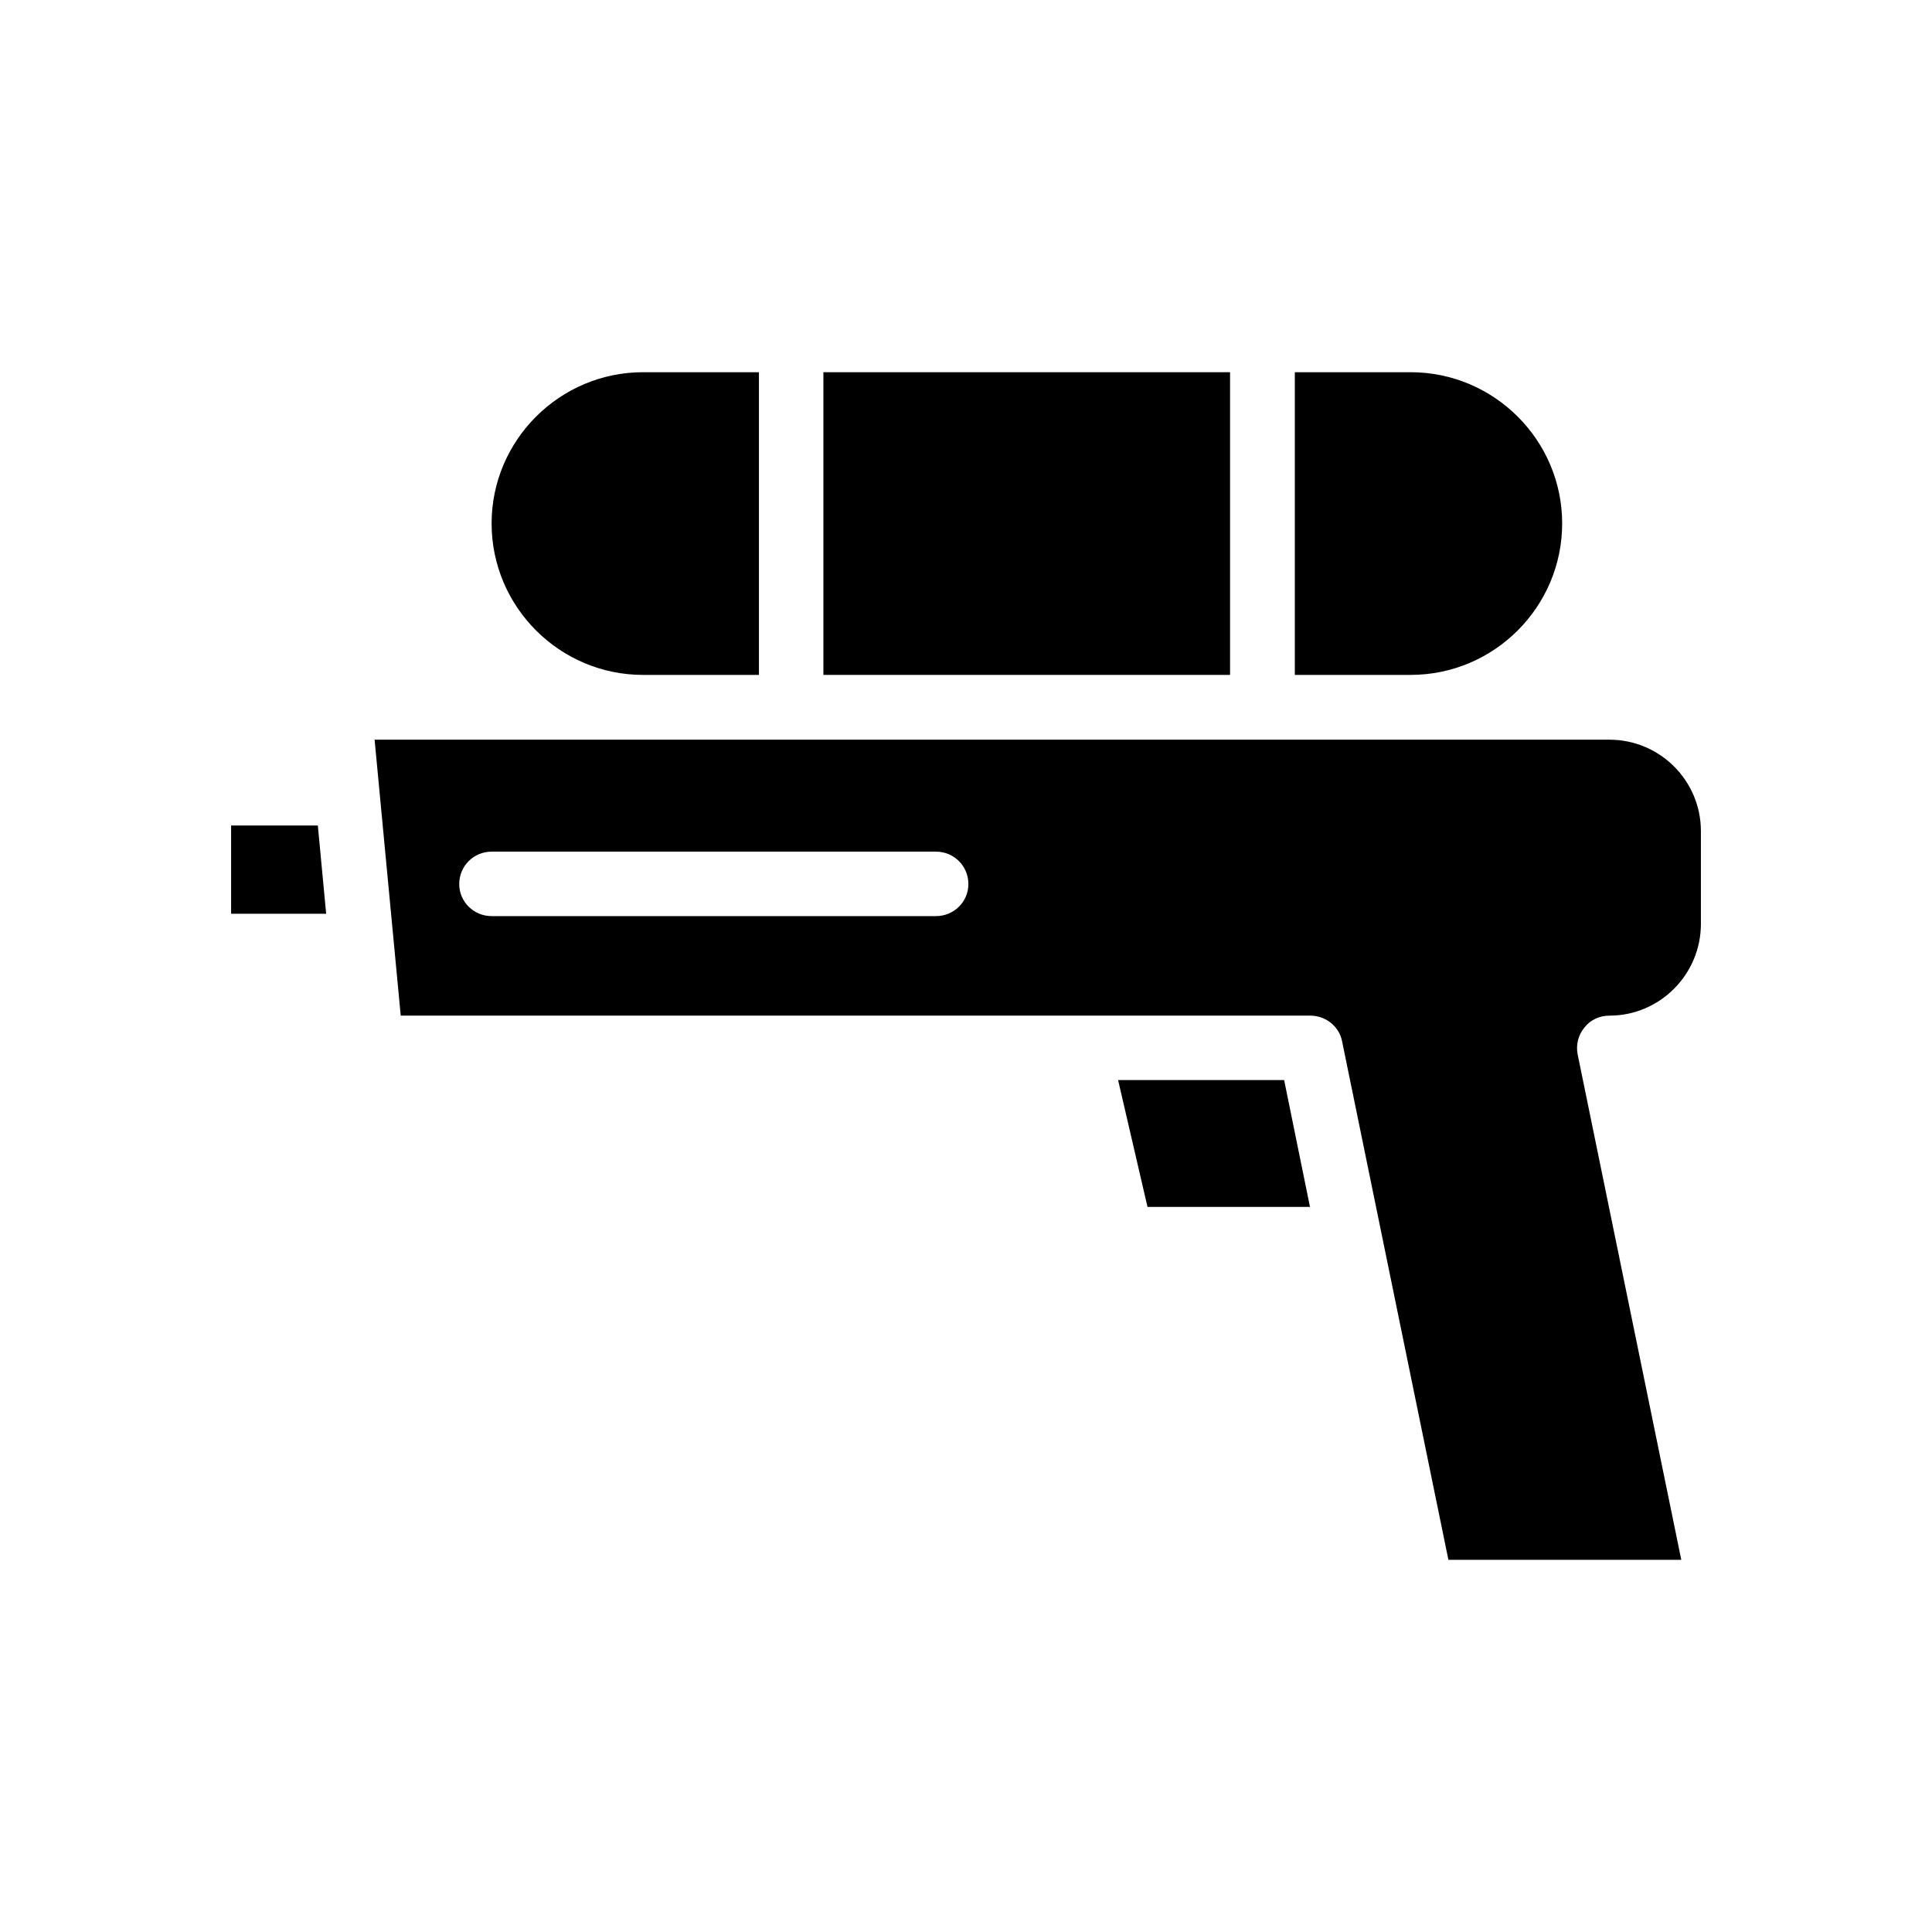 <?xml version="1.0" encoding="UTF-8"?>
<!-- Uploaded to: ICON Repo, www.iconrepo.com, Generator: ICON Repo Mixer Tools -->
<svg fill="#000000" width="800px" height="800px" version="1.1" viewBox="144 144 512 512" xmlns="http://www.w3.org/2000/svg">
 <g>
  <path d="m228.23 362.77h-22.984v23.379h25.188z"/>
  <path d="m570.51 340.02h-327.24l6.926 73.133h241.04c4.094 0 7.637 2.832 8.422 6.769l28.184 137.45h61.715l-27.473-133.98c-0.473-2.519 0.156-5.117 1.812-7.086 1.574-2.047 4.016-3.148 6.613-3.148 13.383 0 24.246-10.941 24.246-24.324v-24.562c0-13.383-10.863-24.246-24.246-24.246zm-178.46 46.758h-117.77c-4.723 0-8.582-3.777-8.582-8.5 0-4.801 3.856-8.582 8.582-8.582h117.77c4.723 0 8.582 3.777 8.582 8.582 0 4.723-3.859 8.5-8.582 8.5z"/>
  <path d="m362.21 242.64h107.77v80.215h-107.77z"/>
  <path d="m557.99 282.71c0-22.043-18.027-40.07-40.148-40.07h-30.699v80.215h30.699c22.125 0 40.148-18.027 40.148-40.145z"/>
  <path d="m274.28 282.71c0 22.121 18.027 40.148 40.148 40.148h30.699v-80.219h-30.699c-22.121 0-40.148 18.027-40.148 40.07z"/>
  <path d="m484.31 430.23h-44.004l7.793 33.613h43.059z"/>
 </g>
</svg>